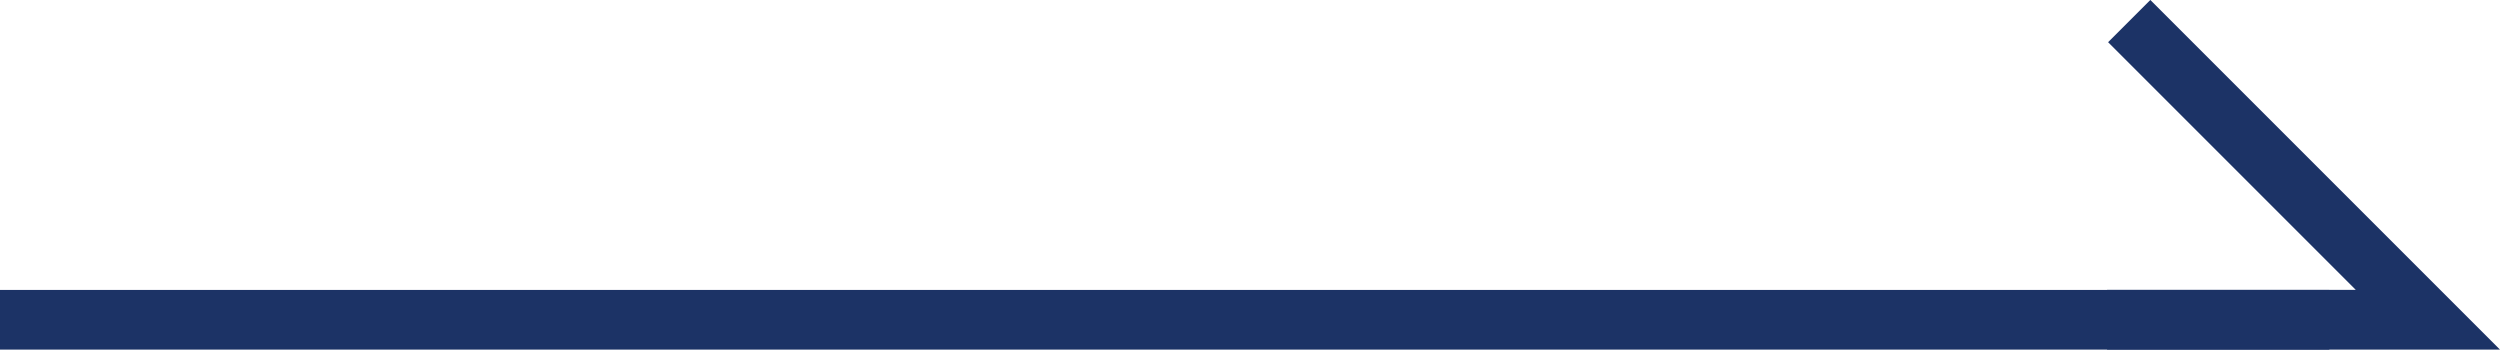 <svg xmlns="http://www.w3.org/2000/svg" width="41.858" height="5.854" viewBox="0 0 41.858 5.854">
  <g id="グループ_1789" data-name="グループ 1789" transform="translate(-1221.675 -534.646)">
    <line id="線_94" data-name="線 94" x2="39" transform="translate(1221.675 540)" fill="none" stroke="#1c3366" stroke-width="1"/>
    <path id="パス_966" data-name="パス 966" d="M805.072,764.894h5.371l-5-5" transform="translate(451.882 -224.895)" fill="none" stroke="#1c3366" stroke-width="1"/>
  </g>
</svg>
